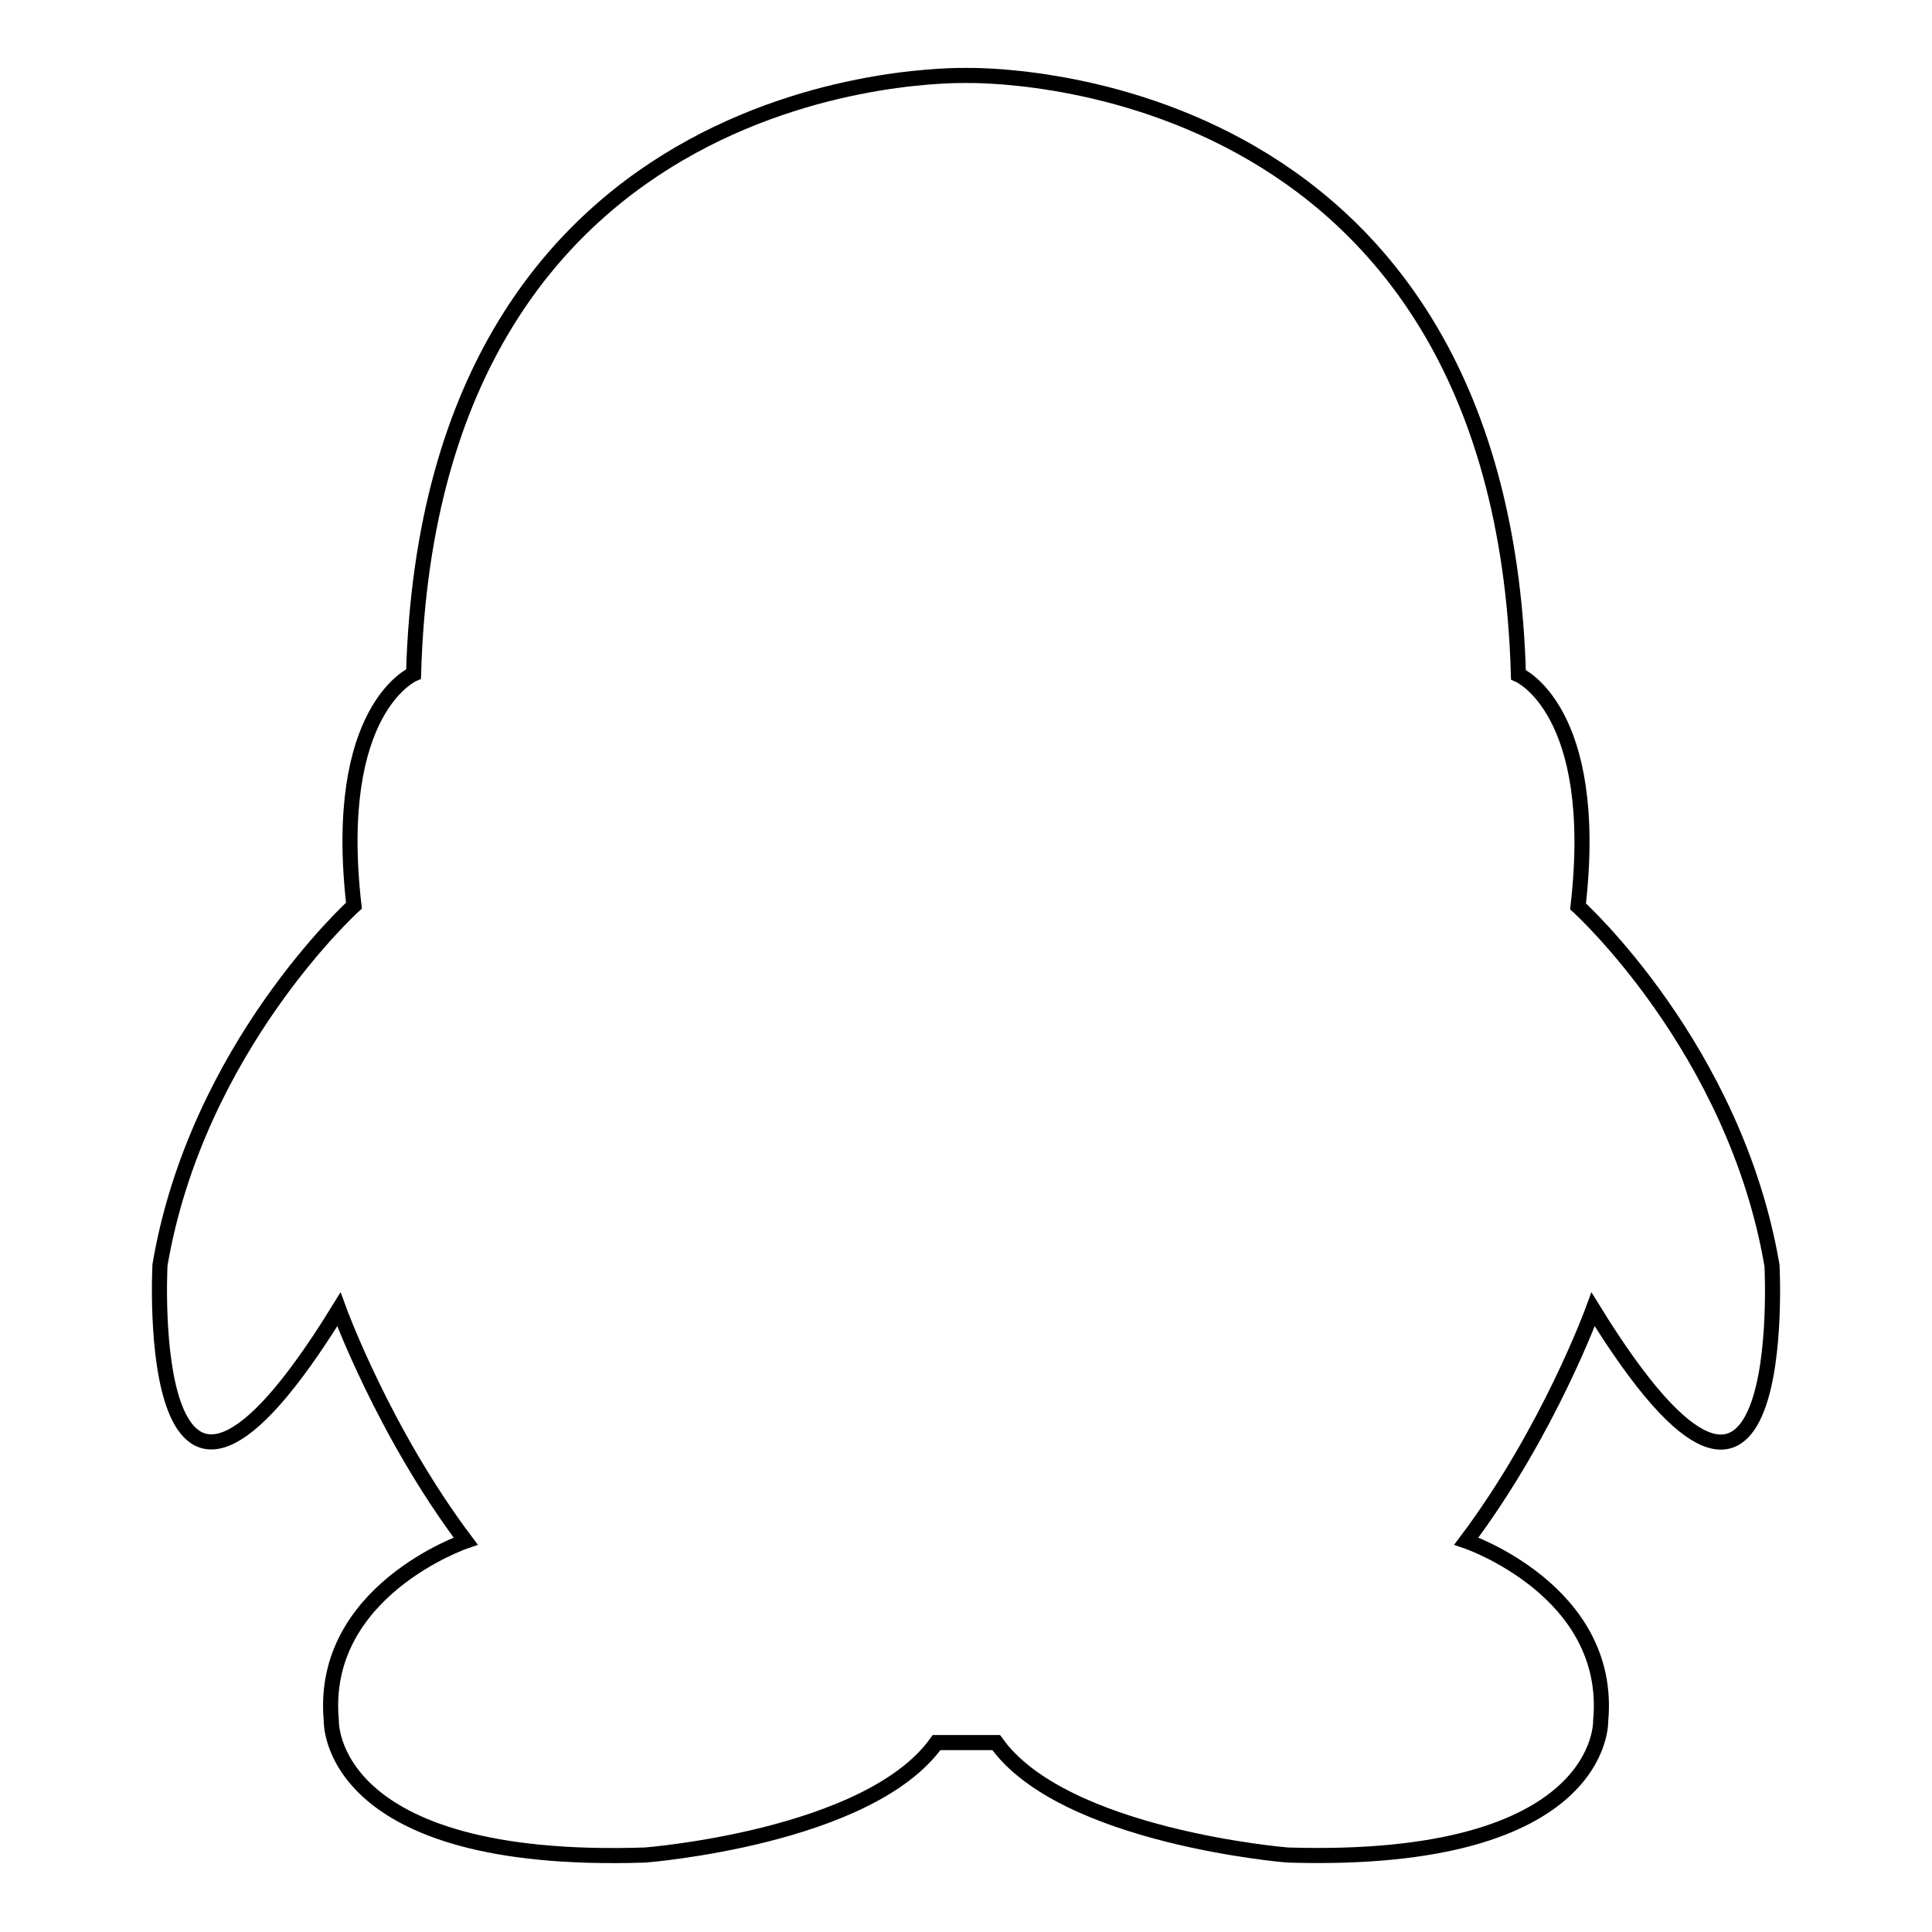 <?xml version="1.0" encoding="utf-8"?>
<!-- Svg Vector Icons : http://www.onlinewebfonts.com/icon -->
<!DOCTYPE svg PUBLIC "-//W3C//DTD SVG 1.1//EN" "http://www.w3.org/Graphics/SVG/1.1/DTD/svg11.dtd">
<svg version="1.1" xmlns="http://www.w3.org/2000/svg" xmlns:xlink="http://www.w3.org/1999/xlink" x="0px" y="0px" viewBox="0 0 256 256" enable-background="new 0 0 256 256" xml:space="preserve">
<g><g><path stroke-width="2" fill-opacity="0" stroke="#000000"  d="M234.8,167.7c-4.9-28.8-25.7-47.6-25.7-47.6c3-26.1-7.9-30.7-7.9-30.7C198.9,8.6,129.5,10,128,10c-1.4,0-70.9-1.4-73.2,79.3c0,0-10.9,4.6-7.9,30.7c0,0-20.8,18.8-25.7,47.6c0,0-2.6,48.6,23.7,5.9c0,0,5.9,16.2,16.8,30.7c0,0-19.4,6.6-17.8,23.8c0,0-0.7,19.2,41.6,17.8c0,0,29.6-2.3,38.6-14.9h7.9c8.9,12.5,38.6,14.9,38.6,14.9c42.2,1.3,41.5-17.8,41.5-17.8c1.6-17.2-17.8-23.8-17.8-23.8c10.9-14.5,16.8-30.7,16.8-30.7C237.4,216.2,234.8,167.7,234.8,167.7L234.8,167.7z"/></g></g>
</svg>